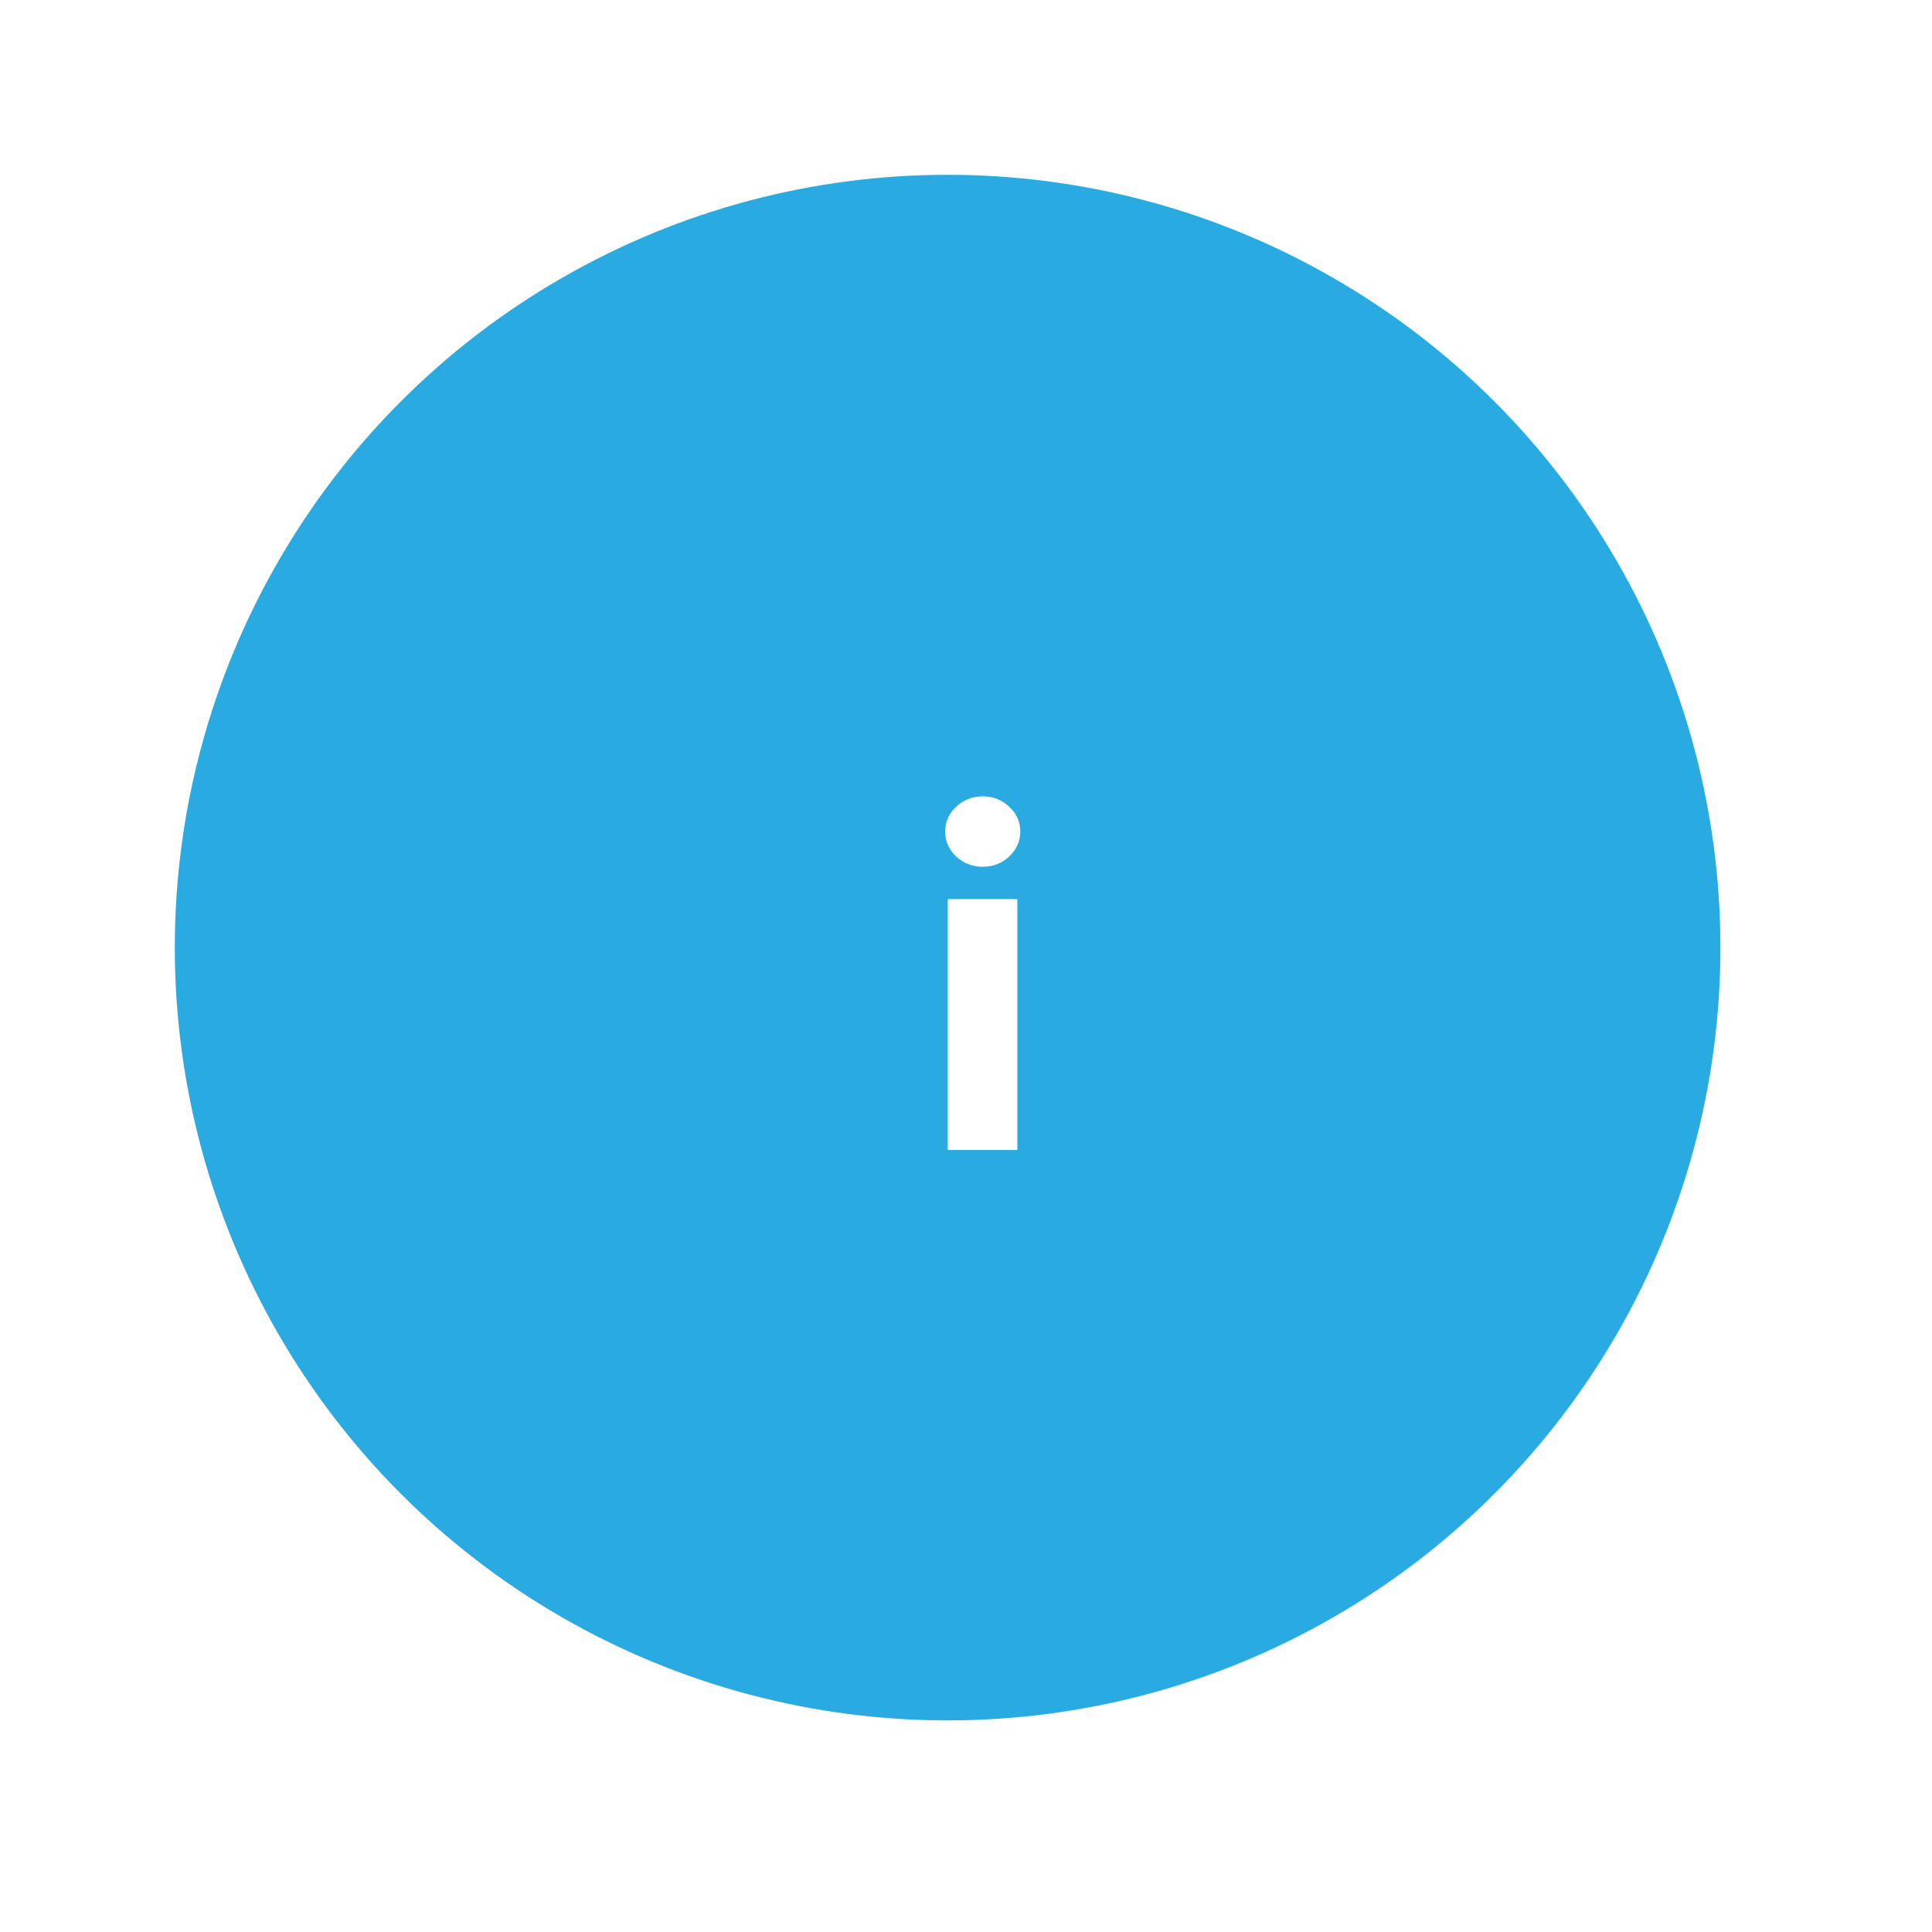 <svg width="210" height="210" viewBox="0 0 210 210" fill="none" xmlns="http://www.w3.org/2000/svg">
<g filter="url(#filter0_dd_369_2236)">
<circle cx="107" cy="107" r="84" fill="#29ABE2"/>
</g>
<path d="M103.018 125V97.727H110.582V125H103.018ZM106.818 94.212C105.694 94.212 104.729 93.839 103.924 93.093C103.131 92.335 102.734 91.43 102.734 90.376C102.734 89.335 103.131 88.441 103.924 87.695C104.729 86.938 105.694 86.559 106.818 86.559C107.943 86.559 108.902 86.938 109.695 87.695C110.5 88.441 110.902 89.335 110.902 90.376C110.902 91.43 110.5 92.335 109.695 93.093C108.902 93.839 107.943 94.212 106.818 94.212Z" fill="white"/>
<defs>
<filter id="filter0_dd_369_2236" x="0" y="0" width="210" height="210" filterUnits="userSpaceOnUse" color-interpolation-filters="sRGB">
<feFlood flood-opacity="0" result="BackgroundImageFix"/>
<feColorMatrix in="SourceAlpha" type="matrix" values="0 0 0 0 0 0 0 0 0 0 0 0 0 0 0 0 0 0 127 0" result="hardAlpha"/>
<feOffset dx="4" dy="4"/>
<feGaussianBlur stdDeviation="7.5"/>
<feComposite in2="hardAlpha" operator="out"/>
<feColorMatrix type="matrix" values="0 0 0 0 0 0 0 0 0 0 0 0 0 0 0 0 0 0 0.25 0"/>
<feBlend mode="normal" in2="BackgroundImageFix" result="effect1_dropShadow_369_2236"/>
<feColorMatrix in="SourceAlpha" type="matrix" values="0 0 0 0 0 0 0 0 0 0 0 0 0 0 0 0 0 0 127 0" result="hardAlpha"/>
<feOffset dx="-8" dy="-8"/>
<feGaussianBlur stdDeviation="7.5"/>
<feComposite in2="hardAlpha" operator="out"/>
<feColorMatrix type="matrix" values="0 0 0 0 1 0 0 0 0 1 0 0 0 0 1 0 0 0 0.25 0"/>
<feBlend mode="normal" in2="effect1_dropShadow_369_2236" result="effect2_dropShadow_369_2236"/>
<feBlend mode="normal" in="SourceGraphic" in2="effect2_dropShadow_369_2236" result="shape"/>
</filter>
</defs>
</svg>
